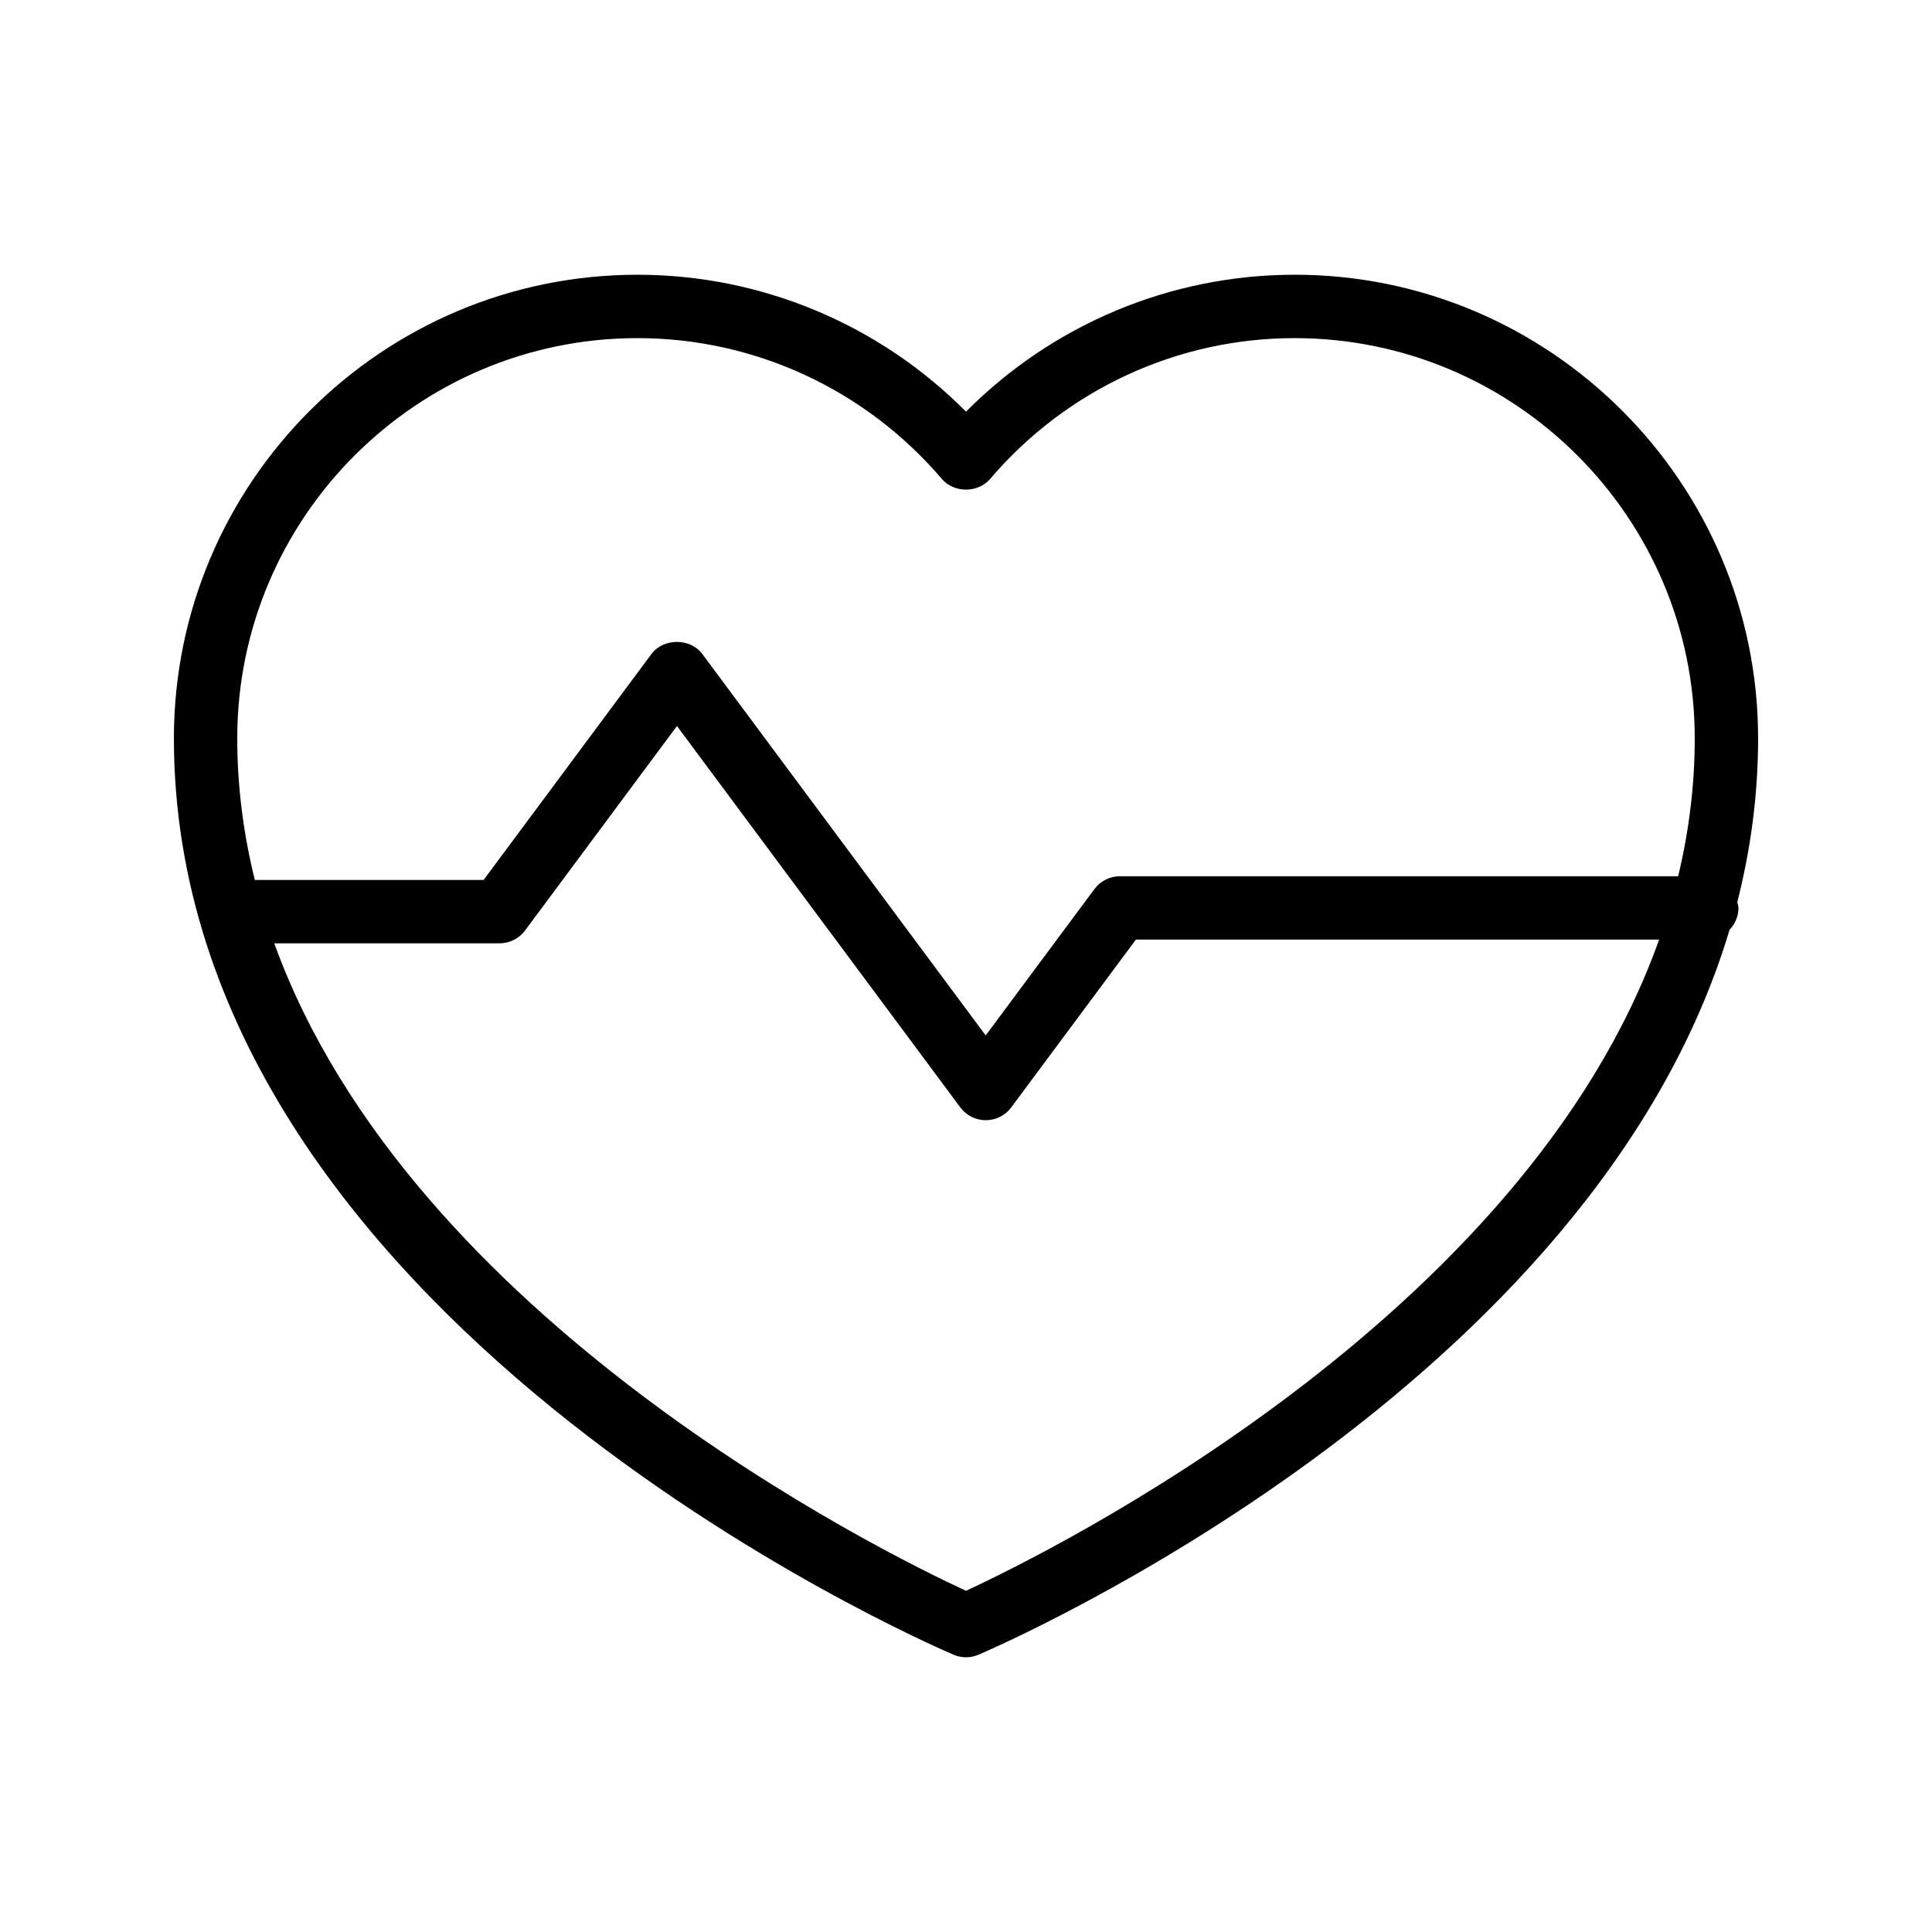 <?xml version="1.0" encoding="UTF-8"?>
<!-- Uploaded to: ICON Repo, www.svgrepo.com, Generator: ICON Repo Mixer Tools -->
<svg fill="#000000" width="800px" height="800px" version="1.1" viewBox="144 144 512 512" xmlns="http://www.w3.org/2000/svg">
 <path d="m487.07 216.81c-32.82 0-64.055 13.121-87.066 36.285-23.012-23.164-54.25-36.285-87.07-36.285-67.742 0-122.85 55.113-122.85 122.86 0 152.84 198.19 239.24 206.62 242.85 1.051 0.449 2.172 0.672 3.297 0.672s2.246-0.223 3.297-0.672c7.453-3.188 162.86-71.008 199.05-192.12 1.445-1.508 2.359-3.535 2.359-5.789 0-0.543-0.211-1.016-0.309-1.531 3.508-13.82 5.516-28.277 5.516-43.414 0-67.742-55.109-122.86-122.85-122.86zm-87.07 348.77c-22.016-10.172-147.25-71.816-183.32-171.59h59.711c2.656 0 5.156-1.254 6.742-3.387l40.266-54.203 75.098 101.08c1.582 2.133 4.082 3.387 6.742 3.387 2.656 0 5.156-1.254 6.742-3.387l33.051-44.484h138.65c-35.641 100.28-161.6 162.37-183.68 172.58zm188.73-189.37h-147.94c-2.656 0-5.156 1.254-6.742 3.387l-28.828 38.801-75.098-101.08c-3.164-4.266-10.316-4.266-13.48 0l-44.488 59.887h-60.621c-2.973-12.027-4.66-24.531-4.66-37.539 0-58.484 47.578-106.06 106.05-106.06 31.047 0 60.449 13.605 80.684 37.328 3.191 3.754 9.586 3.754 12.777 0 20.234-23.723 49.641-37.328 80.68-37.328 58.484 0 106.06 47.574 106.06 106.06 0 12.645-1.574 24.824-4.398 36.547z"/>
</svg>